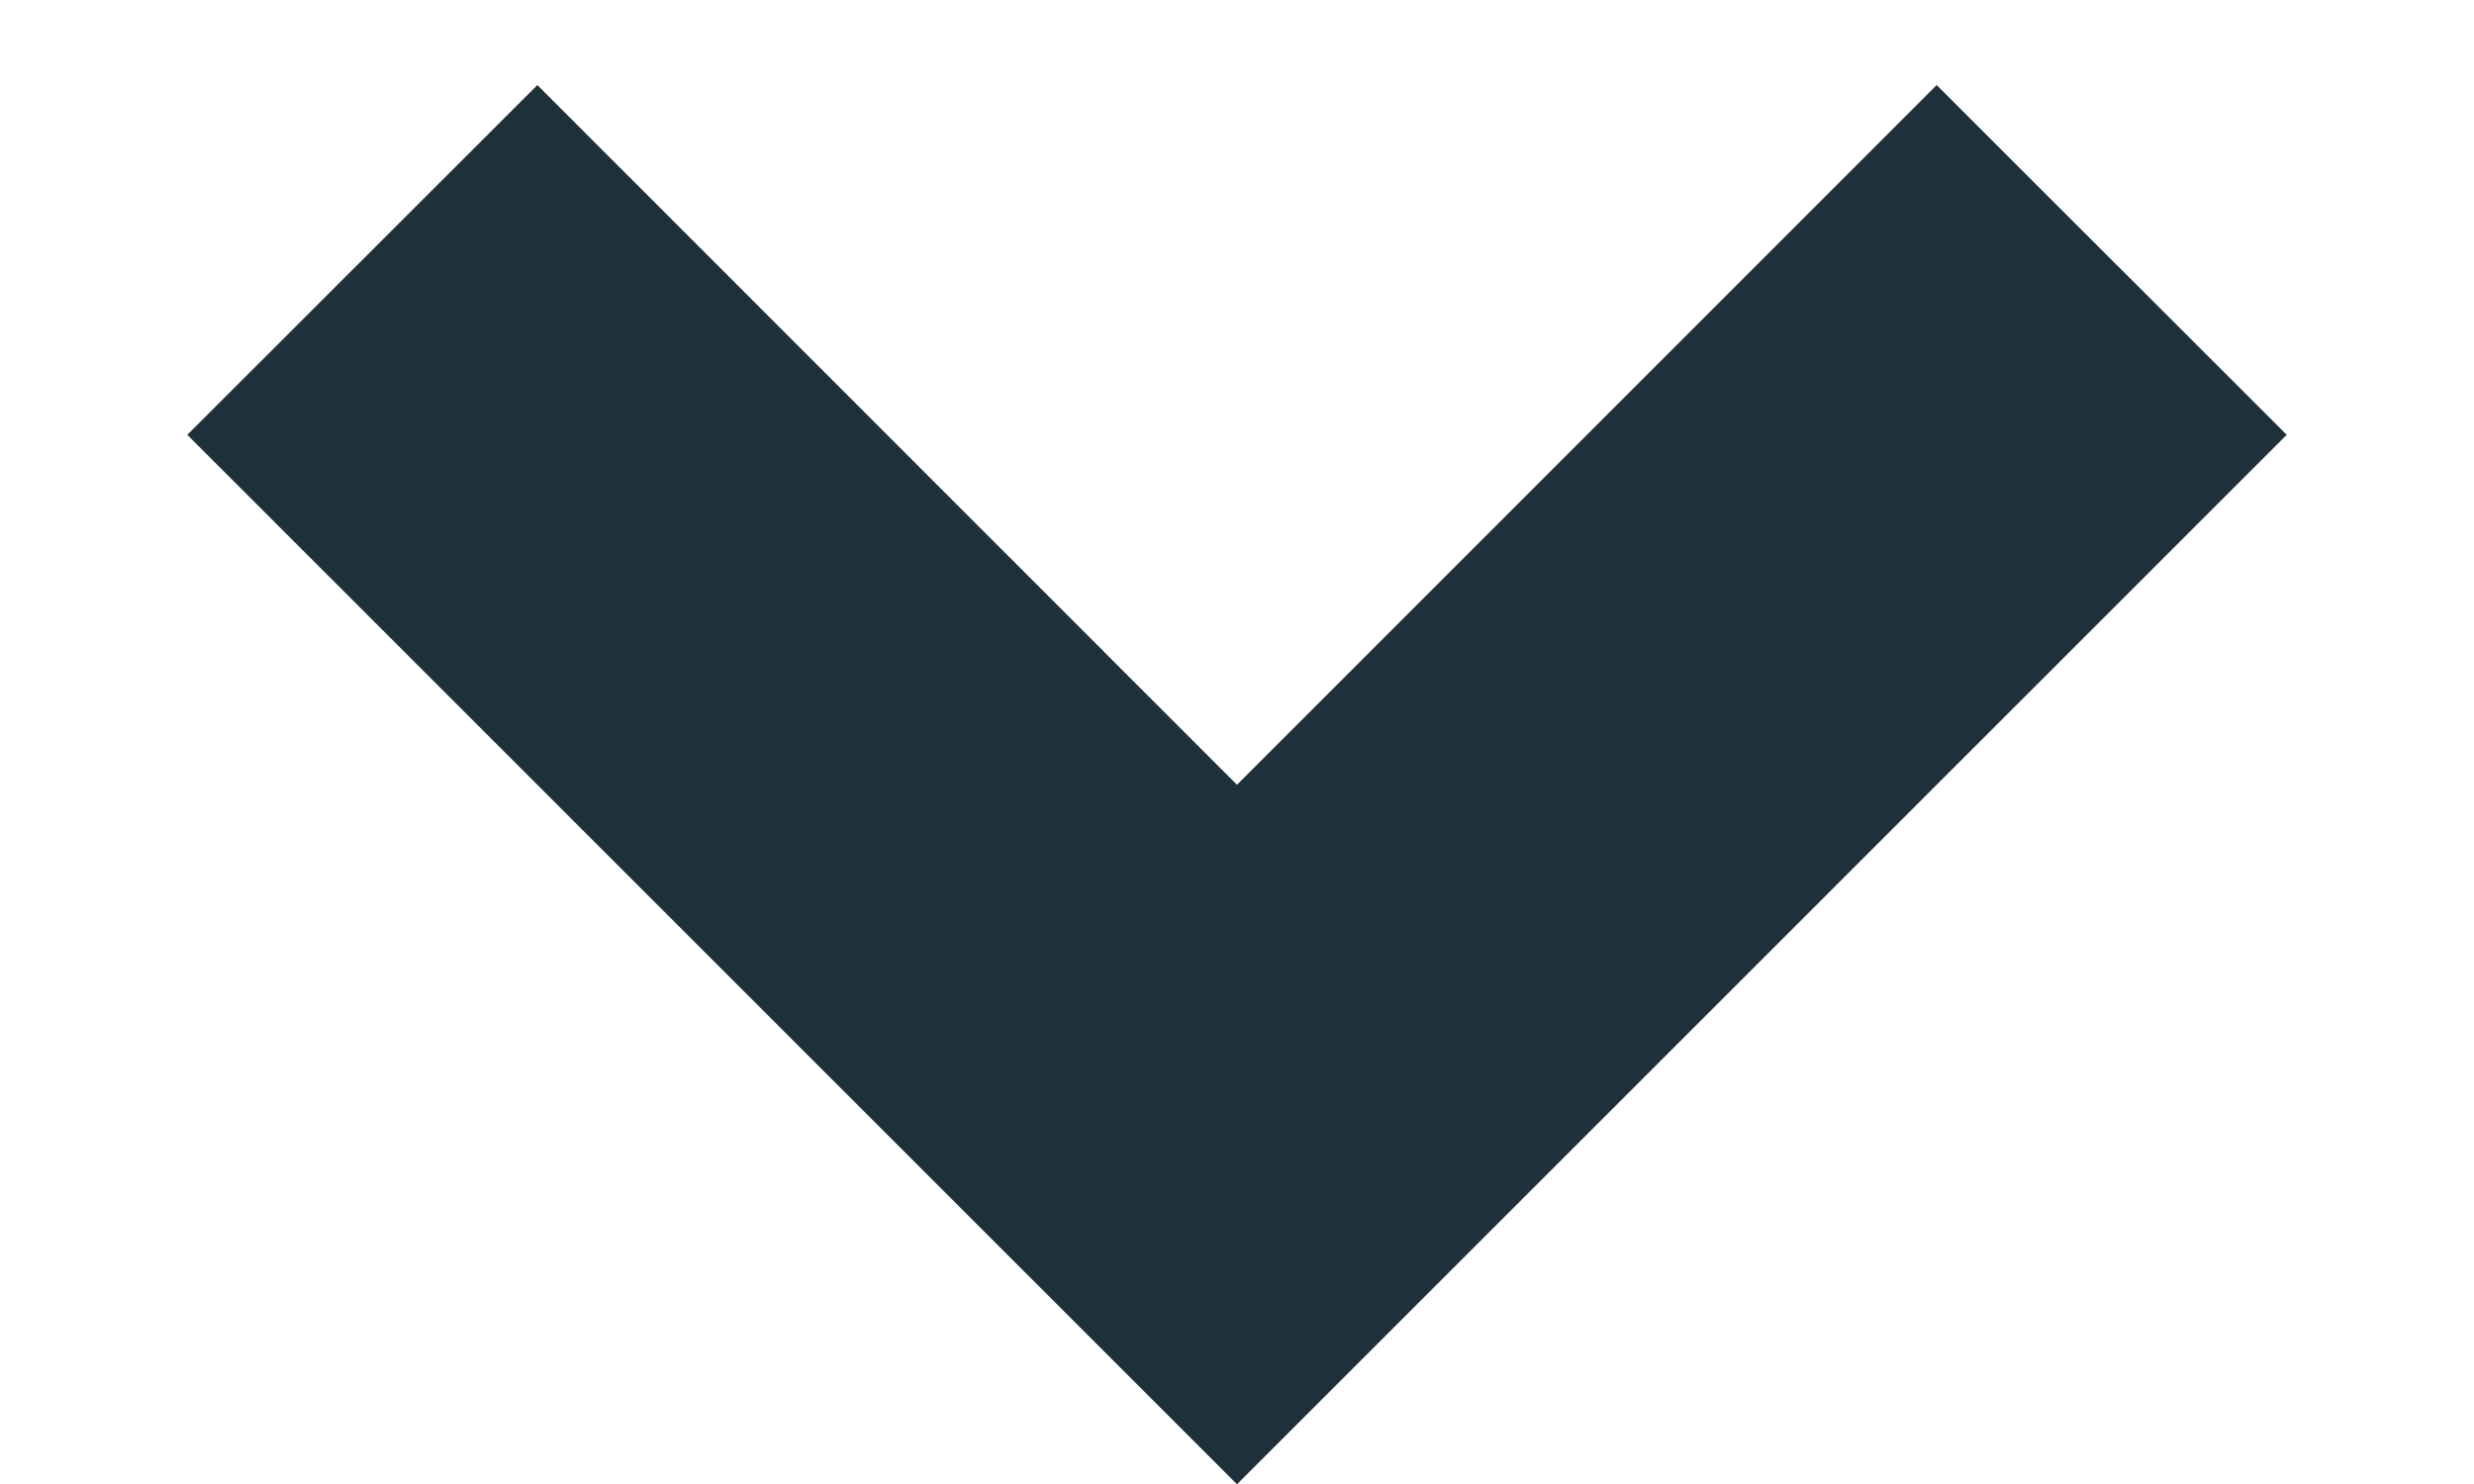 <svg width="10" height="6" viewBox="0 0 10 6" fill="none" xmlns="http://www.w3.org/2000/svg">
<path d="M5 6.001L0.757 1.758L2.172 0.344L5 3.173L7.828 0.344L9.243 1.758L5 6.001Z" fill="#1E3039"/>
</svg>
